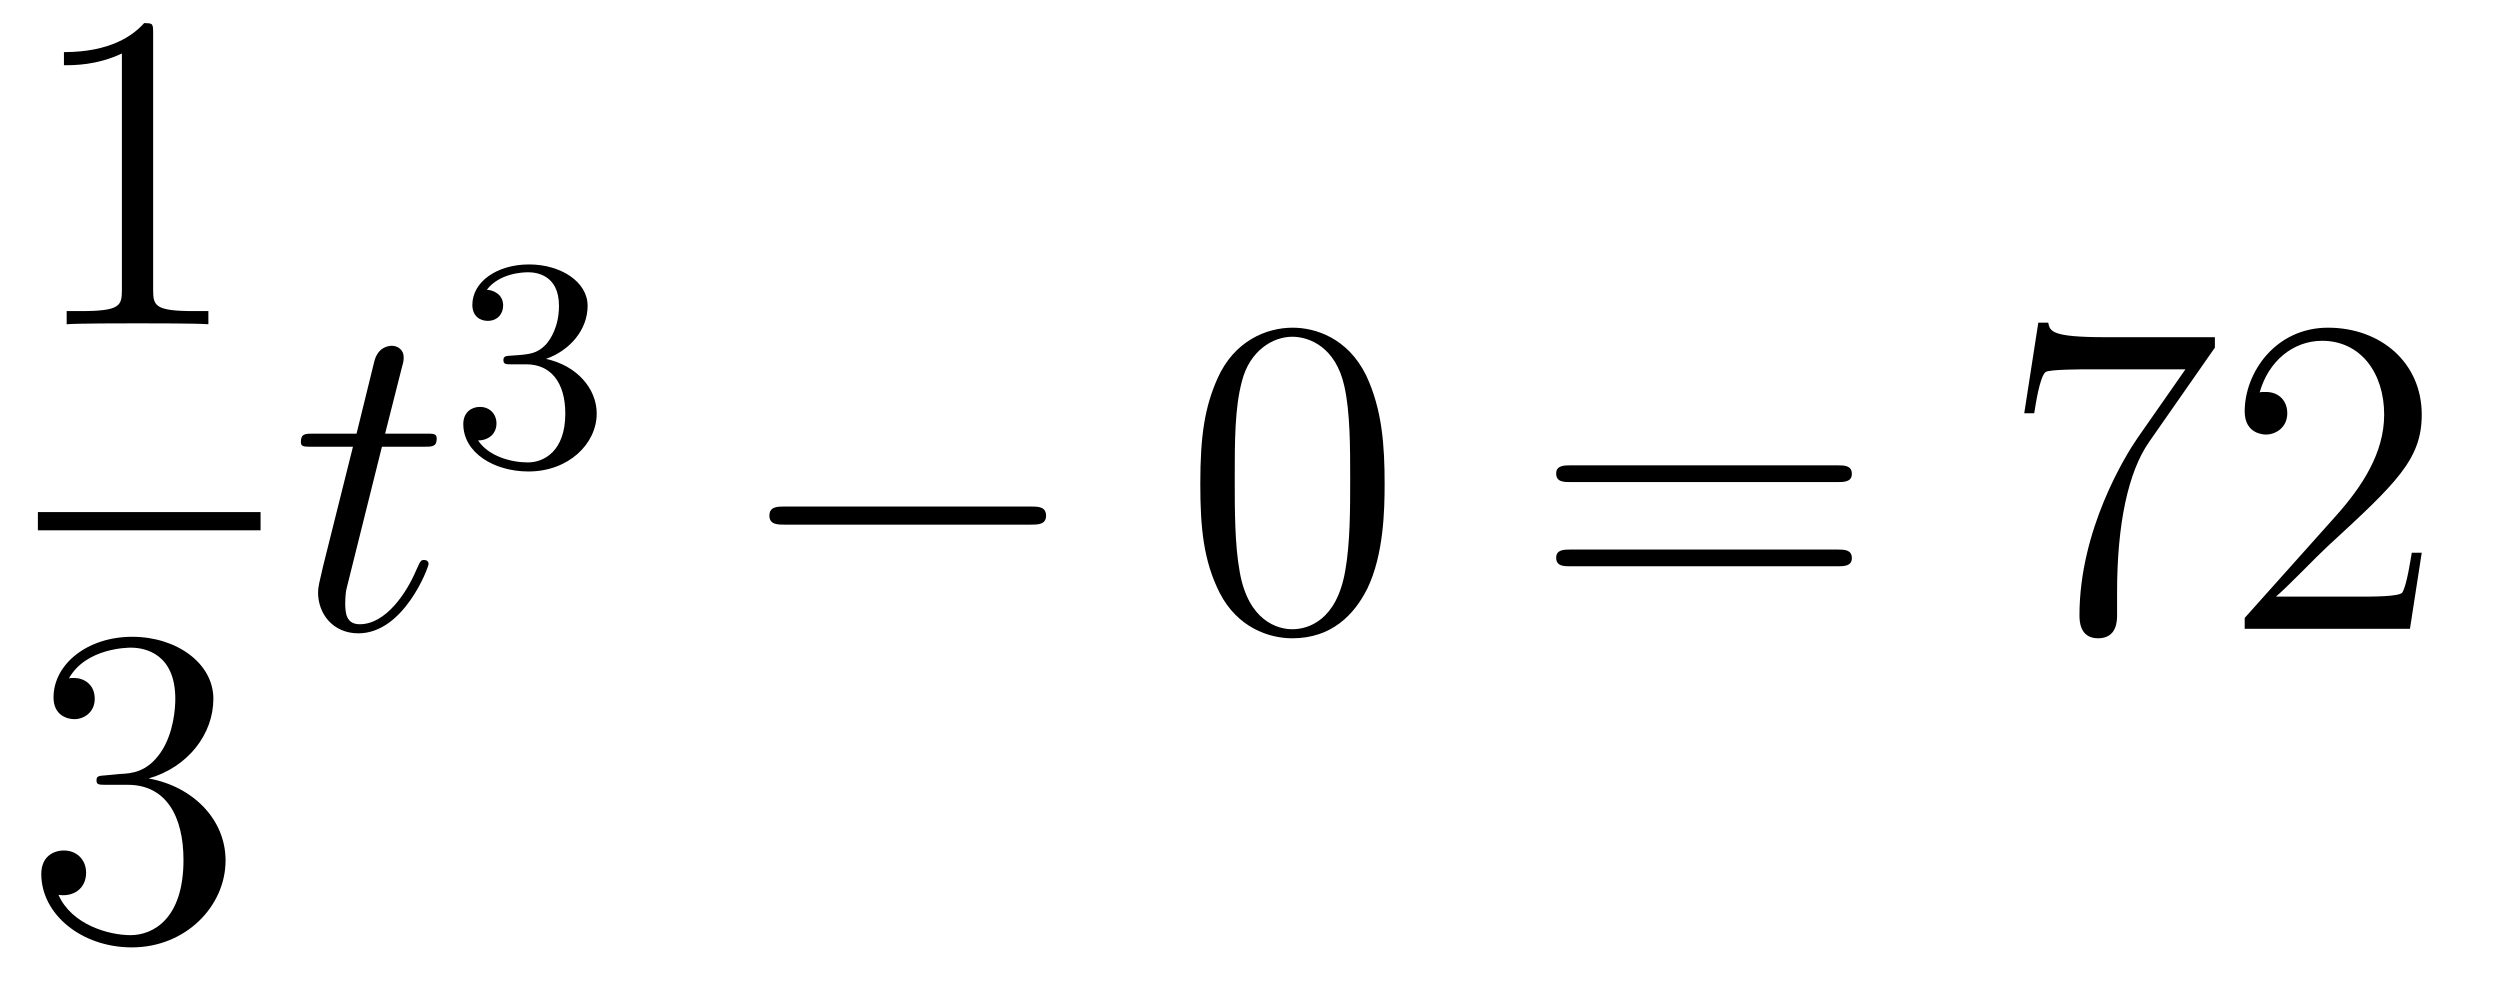 <?xml version='1.0'?>
<!-- This file was generated by dvisvgm 1.14.1 -->
<svg height='26pt' version='1.1' viewBox='0 -26 66 26' width='66pt' xmlns='http://www.w3.org/2000/svg' xmlns:xlink='http://www.w3.org/1999/xlink'>
<g id='page1'>
<g transform='matrix(1 0 0 1 -129 641)'>
<path d='M133.043 -666.102C133.043 -666.378 133.043 -666.389 132.804 -666.389C132.517 -666.067 131.919 -665.624 130.688 -665.624V-665.278C130.963 -665.278 131.56 -665.278 132.218 -665.588V-659.36C132.218 -658.93 132.182 -658.787 131.13 -658.787H130.76V-658.44C131.082 -658.464 132.242 -658.464 132.636 -658.464C133.031 -658.464 134.178 -658.464 134.501 -658.44V-658.787H134.131C133.079 -658.787 133.043 -658.93 133.043 -659.36V-666.102Z' fill-rule='evenodd'/>
<path d='M130 -653H135.879V-653.481H130'/>
<path d='M131.8 -646.532C131.596 -646.52 131.548 -646.507 131.548 -646.4C131.548 -646.281 131.608 -646.281 131.823 -646.281H132.373C133.389 -646.281 133.844 -645.444 133.844 -644.296C133.844 -642.73 133.031 -642.312 132.445 -642.312C131.871 -642.312 130.891 -642.587 130.544 -643.376C130.927 -643.316 131.273 -643.531 131.273 -643.961C131.273 -644.308 131.022 -644.547 130.688 -644.547C130.401 -644.547 130.09 -644.38 130.09 -643.926C130.09 -642.862 131.154 -641.989 132.481 -641.989C133.903 -641.989 134.955 -643.077 134.955 -644.284C134.955 -645.384 134.071 -646.245 132.923 -646.448C133.963 -646.747 134.633 -647.619 134.633 -648.552C134.633 -649.496 133.653 -650.189 132.493 -650.189C131.298 -650.189 130.413 -649.46 130.413 -648.588C130.413 -648.109 130.783 -648.014 130.963 -648.014C131.214 -648.014 131.501 -648.193 131.501 -648.552C131.501 -648.934 131.214 -649.102 130.951 -649.102C130.879 -649.102 130.855 -649.102 130.819 -649.09C131.273 -649.902 132.397 -649.902 132.457 -649.902C132.852 -649.902 133.628 -649.723 133.628 -648.552C133.628 -648.325 133.593 -647.655 133.246 -647.141C132.888 -646.615 132.481 -646.579 132.158 -646.567L131.8 -646.532Z' fill-rule='evenodd'/>
<path d='M139.083 -655.206H140.183C140.41 -655.206 140.529 -655.206 140.529 -655.421C140.529 -655.552 140.457 -655.552 140.218 -655.552H139.167L139.609 -657.297C139.657 -657.465 139.657 -657.489 139.657 -657.573C139.657 -657.764 139.501 -657.871 139.346 -657.871C139.25 -657.871 138.975 -657.835 138.88 -657.453L138.413 -655.552H137.29C137.051 -655.552 136.943 -655.552 136.943 -655.325C136.943 -655.206 137.027 -655.206 137.254 -655.206H138.318L137.529 -652.05C137.433 -651.631 137.397 -651.512 137.397 -651.356C137.397 -650.794 137.792 -650.28 138.461 -650.28C139.668 -650.28 140.314 -652.026 140.314 -652.109C140.314 -652.181 140.266 -652.217 140.194 -652.217C140.171 -652.217 140.123 -652.217 140.099 -652.169C140.087 -652.157 140.075 -652.145 139.991 -651.954C139.74 -651.356 139.19 -650.52 138.497 -650.52C138.138 -650.52 138.114 -650.818 138.114 -651.081C138.114 -651.093 138.114 -651.32 138.15 -651.464L139.083 -655.206Z' fill-rule='evenodd'/>
<path d='M142.896 -657.382C143.526 -657.382 143.924 -656.919 143.924 -656.082C143.924 -655.087 143.358 -654.792 142.936 -654.792C142.497 -654.792 141.9 -654.951 141.621 -655.373C141.908 -655.373 142.107 -655.557 142.107 -655.82C142.107 -656.075 141.924 -656.258 141.669 -656.258C141.454 -656.258 141.231 -656.122 141.231 -655.804C141.231 -655.047 142.043 -654.553 142.952 -654.553C144.012 -654.553 144.753 -655.286 144.753 -656.082C144.753 -656.744 144.227 -657.35 143.414 -657.525C144.043 -657.748 144.513 -658.29 144.513 -658.927C144.513 -659.565 143.797 -660.019 142.968 -660.019C142.115 -660.019 141.47 -659.557 141.47 -658.951C141.47 -658.656 141.669 -658.529 141.876 -658.529C142.123 -658.529 142.283 -658.704 142.283 -658.935C142.283 -659.23 142.028 -659.342 141.852 -659.35C142.187 -659.788 142.8 -659.812 142.944 -659.812C143.151 -659.812 143.757 -659.748 143.757 -658.927C143.757 -658.369 143.526 -658.035 143.414 -657.907C143.175 -657.66 142.992 -657.644 142.506 -657.612C142.354 -657.605 142.29 -657.597 142.29 -657.493C142.29 -657.382 142.362 -657.382 142.497 -657.382H142.896Z' fill-rule='evenodd'/>
<path d='M156.198 -653.149C156.401 -653.149 156.616 -653.149 156.616 -653.388C156.616 -653.628 156.401 -653.628 156.198 -653.628H149.731C149.528 -653.628 149.312 -653.628 149.312 -653.388C149.312 -653.149 149.528 -653.149 149.731 -653.149H156.198Z' fill-rule='evenodd'/>
<path d='M165.554 -654.225C165.554 -655.218 165.494 -656.186 165.064 -657.094C164.574 -658.087 163.713 -658.349 163.127 -658.349C162.434 -658.349 161.585 -658.003 161.143 -657.011C160.808 -656.257 160.688 -655.516 160.688 -654.225C160.688 -653.066 160.772 -652.193 161.202 -651.344C161.669 -650.436 162.494 -650.149 163.115 -650.149C164.155 -650.149 164.753 -650.771 165.099 -651.464C165.53 -652.36 165.554 -653.532 165.554 -654.225ZM163.115 -650.388C162.733 -650.388 161.955 -650.603 161.728 -651.906C161.597 -652.623 161.597 -653.532 161.597 -654.369C161.597 -655.349 161.597 -656.233 161.788 -656.939C161.991 -657.74 162.601 -658.11 163.115 -658.11C163.569 -658.11 164.263 -657.835 164.49 -656.808C164.645 -656.126 164.645 -655.182 164.645 -654.369C164.645 -653.568 164.645 -652.659 164.514 -651.93C164.287 -650.615 163.534 -650.388 163.115 -650.388Z' fill-rule='evenodd'/>
<path d='M177.506 -654.273C177.673 -654.273 177.889 -654.273 177.889 -654.488C177.889 -654.715 177.686 -654.715 177.506 -654.715H170.465C170.298 -654.715 170.083 -654.715 170.083 -654.5C170.083 -654.273 170.286 -654.273 170.465 -654.273H177.506ZM177.506 -652.05C177.673 -652.05 177.889 -652.05 177.889 -652.265C177.889 -652.492 177.686 -652.492 177.506 -652.492H170.465C170.298 -652.492 170.083 -652.492 170.083 -652.277C170.083 -652.05 170.286 -652.05 170.465 -652.05H177.506Z' fill-rule='evenodd'/>
<path d='M187.473 -657.823V-658.098H184.592C183.145 -658.098 183.121 -658.254 183.073 -658.481H182.811L182.44 -656.09H182.703C182.739 -656.305 182.846 -657.047 183.002 -657.178C183.098 -657.25 183.994 -657.25 184.161 -657.25H186.696L185.428 -655.433C185.106 -654.967 183.898 -653.006 183.898 -650.759C183.898 -650.627 183.898 -650.149 184.388 -650.149C184.891 -650.149 184.891 -650.615 184.891 -650.771V-651.368C184.891 -653.149 185.178 -654.536 185.739 -655.337L187.473 -657.823ZM192.934 -652.408H192.671C192.635 -652.205 192.54 -651.547 192.42 -651.356C192.336 -651.249 191.655 -651.249 191.296 -651.249H189.085C189.408 -651.524 190.137 -652.289 190.448 -652.576C192.265 -654.249 192.934 -654.871 192.934 -656.054C192.934 -657.429 191.846 -658.349 190.46 -658.349C189.073 -658.349 188.26 -657.166 188.26 -656.138C188.26 -655.528 188.786 -655.528 188.822 -655.528C189.073 -655.528 189.384 -655.707 189.384 -656.09C189.384 -656.425 189.156 -656.652 188.822 -656.652C188.714 -656.652 188.691 -656.652 188.655 -656.64C188.882 -657.453 189.527 -658.003 190.304 -658.003C191.32 -658.003 191.942 -657.154 191.942 -656.054C191.942 -655.038 191.356 -654.153 190.675 -653.388L188.26 -650.687V-650.4H192.623L192.934 -652.408Z' fill-rule='evenodd'/>
</g>
</g>
</svg>
